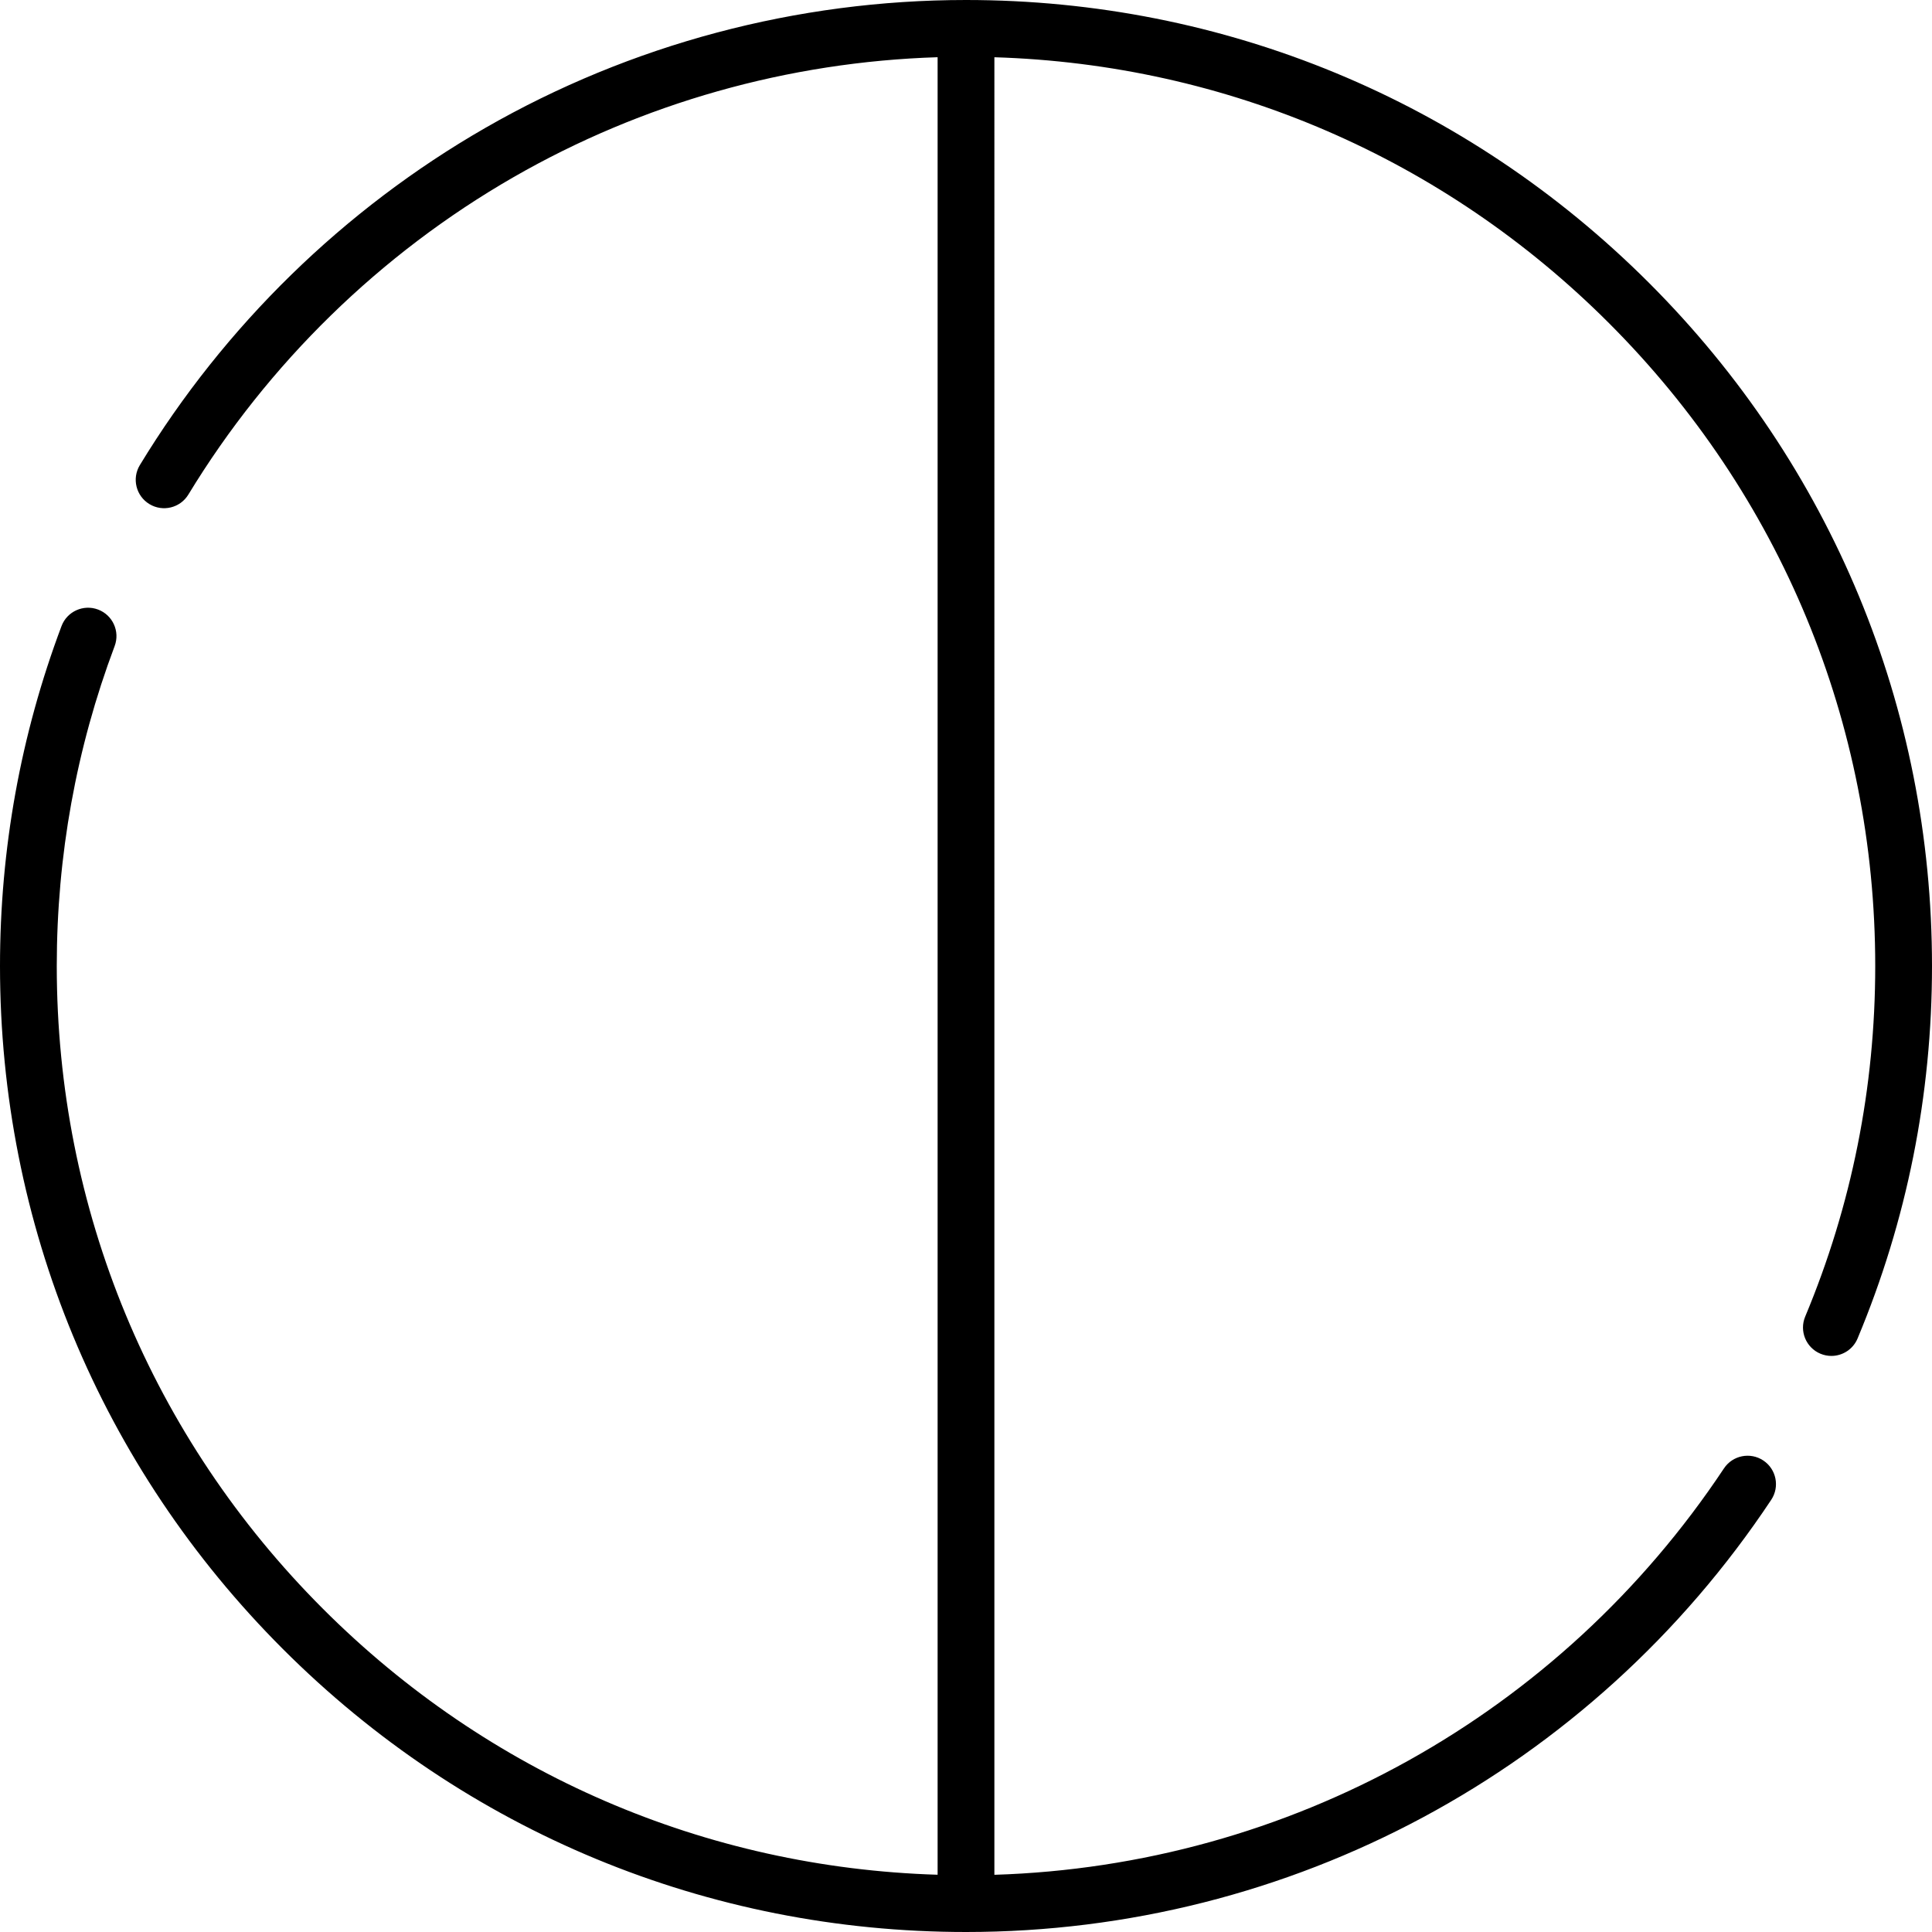 <?xml version="1.0" encoding="UTF-8"?> <!-- Generator: Adobe Illustrator 19.0.0, SVG Export Plug-In . SVG Version: 6.00 Build 0) --> <svg xmlns="http://www.w3.org/2000/svg" xmlns:xlink="http://www.w3.org/1999/xlink" id="Capa_1" x="0px" y="0px" viewBox="0 0 512 512" style="enable-background:new 0 0 512 512;" xml:space="preserve"> <g> <g> <path d="M437.02,74.981C388.667,26.629,324.38,0,256,0c-44.774,0-88.839,11.73-127.433,33.922 c-37.431,21.524-69.072,52.414-91.503,89.329c-2.157,3.55-1.028,8.177,2.522,10.334c3.551,2.16,8.177,1.028,10.334-2.522 c21.117-34.755,50.905-63.836,86.145-84.1c34.152-19.638,72.866-30.568,112.412-31.801v481.664 c-61.542-1.874-119.128-26.713-162.859-70.446C40.108,380.871,15.044,320.362,15.044,256c0-29.188,5.16-57.712,15.336-84.778 c1.462-3.889-0.505-8.226-4.394-9.688c-3.885-1.458-8.226,0.504-9.688,4.394C5.483,194.693,0,224.997,0,256 c0,68.38,26.629,132.667,74.98,181.019C123.332,485.371,187.62,512,256,512c85.984,0,165.757-42.815,213.393-114.532 c2.299-3.46,1.357-8.129-2.104-10.427c-3.459-2.3-8.129-1.357-10.427,2.104c-43.449,65.411-115.295,105.282-193.34,107.695V15.172 c61.542,1.875,119.128,26.713,162.859,70.446c45.51,45.51,70.574,106.019,70.574,170.382c0,32.2-6.245,63.458-18.56,92.906 c-1.604,3.832,0.205,8.239,4.037,9.842c0.949,0.397,1.932,0.585,2.899,0.585c2.942,0,5.736-1.737,6.942-4.622 C505.364,323.416,512,290.205,512,256.001C512,187.62,485.371,123.333,437.02,74.981z"></path> </g> </g> <g> </g> <g> </g> <g> </g> <g> </g> <g> </g> <g> </g> <g> </g> <g> </g> <g> </g> <g> </g> <g> </g> <g> </g> <g> </g> <g> </g> <g> </g> </svg> 